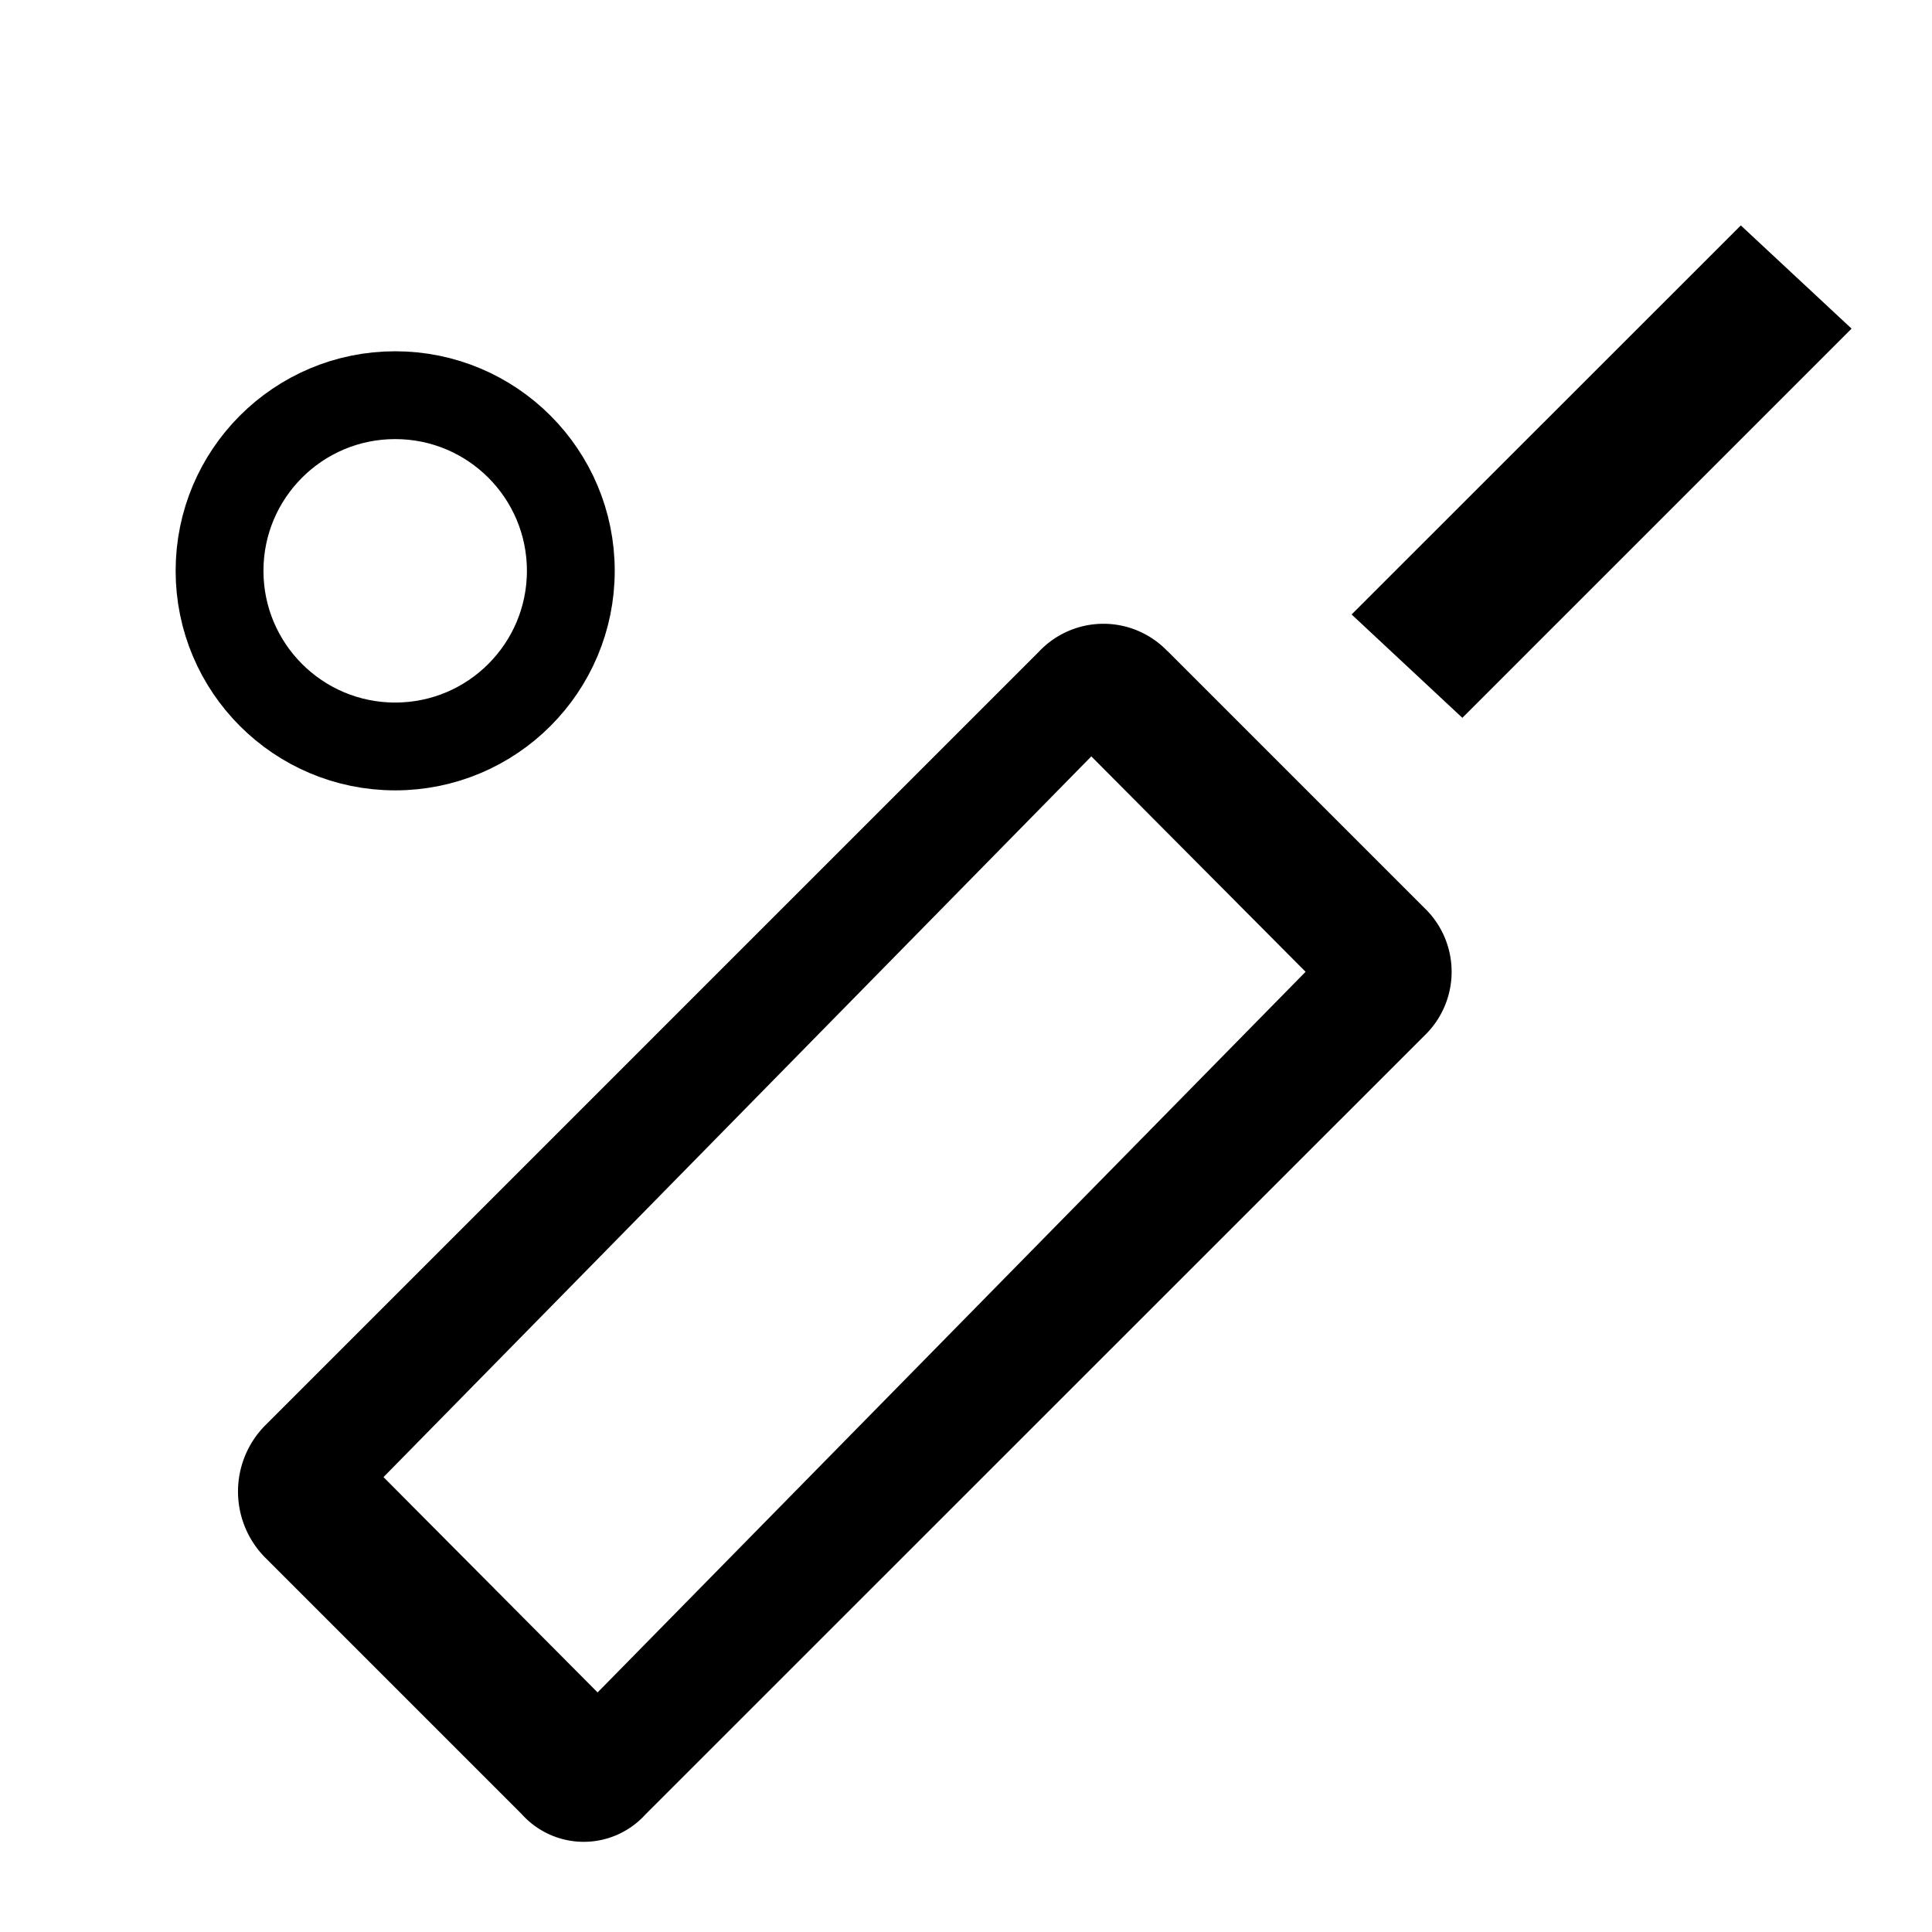 <svg viewBox="0 0 22 22" height="22" width="22" xmlns:xlink="http://www.w3.org/1999/xlink" xmlns="http://www.w3.org/2000/svg">
  <defs>
    <clipPath id="clip-path">
      <rect fill="#fff" transform="translate(0 0.456)" height="22" width="22" data-sanitized-data-name="Rectangle 67163" data-name="Rectangle 67163" id="Rectangle_67163"></rect>
    </clipPath>
  </defs>
  <g transform="translate(0 -0.456)" data-sanitized-data-name="Group 151516" data-name="Group 151516" id="Group_151516">
    <g clip-path="url(#clip-path)" data-sanitized-data-name="Group 151515" data-name="Group 151515" id="Group_151515">
      <g transform="translate(2.001 3.023)" data-sanitized-data-name="Group 152087" data-name="Group 152087" id="Group_152087">
        <path transform="translate(-0.834 -1.77)" d="M19.917,2.945,15.485,7.377,14.224,6.2,18.656,1.77ZM13.7,10.269,11.26,7.816,3.2,16.023l2.438,2.452Zm-1.57-3.65,2.92,2.92a1.008,1.008,0,0,1,0,1.46L6.184,19.863a.948.948,0,0,1-1.408,0l-2.92-2.92a1.07,1.07,0,0,1,0-1.512l8.812-8.812a1.008,1.008,0,0,1,1.46,0" data-sanitized-data-name="Path 215770" data-name="Path 215770" id="Path_215770"></path>
        <g stroke-width="1" stroke="#000" fill="none" transform="translate(-0.001 1.433)" data-sanitized-data-name="Ellipse 78574" data-name="Ellipse 78574" id="Ellipse_78574">
          <circle stroke="none" r="2.5" cy="2.5" cx="2.5"></circle>
          <circle fill="none" r="2" cy="2.5" cx="2.5"></circle>
        </g>
      </g>
    </g>
  </g>
</svg>
